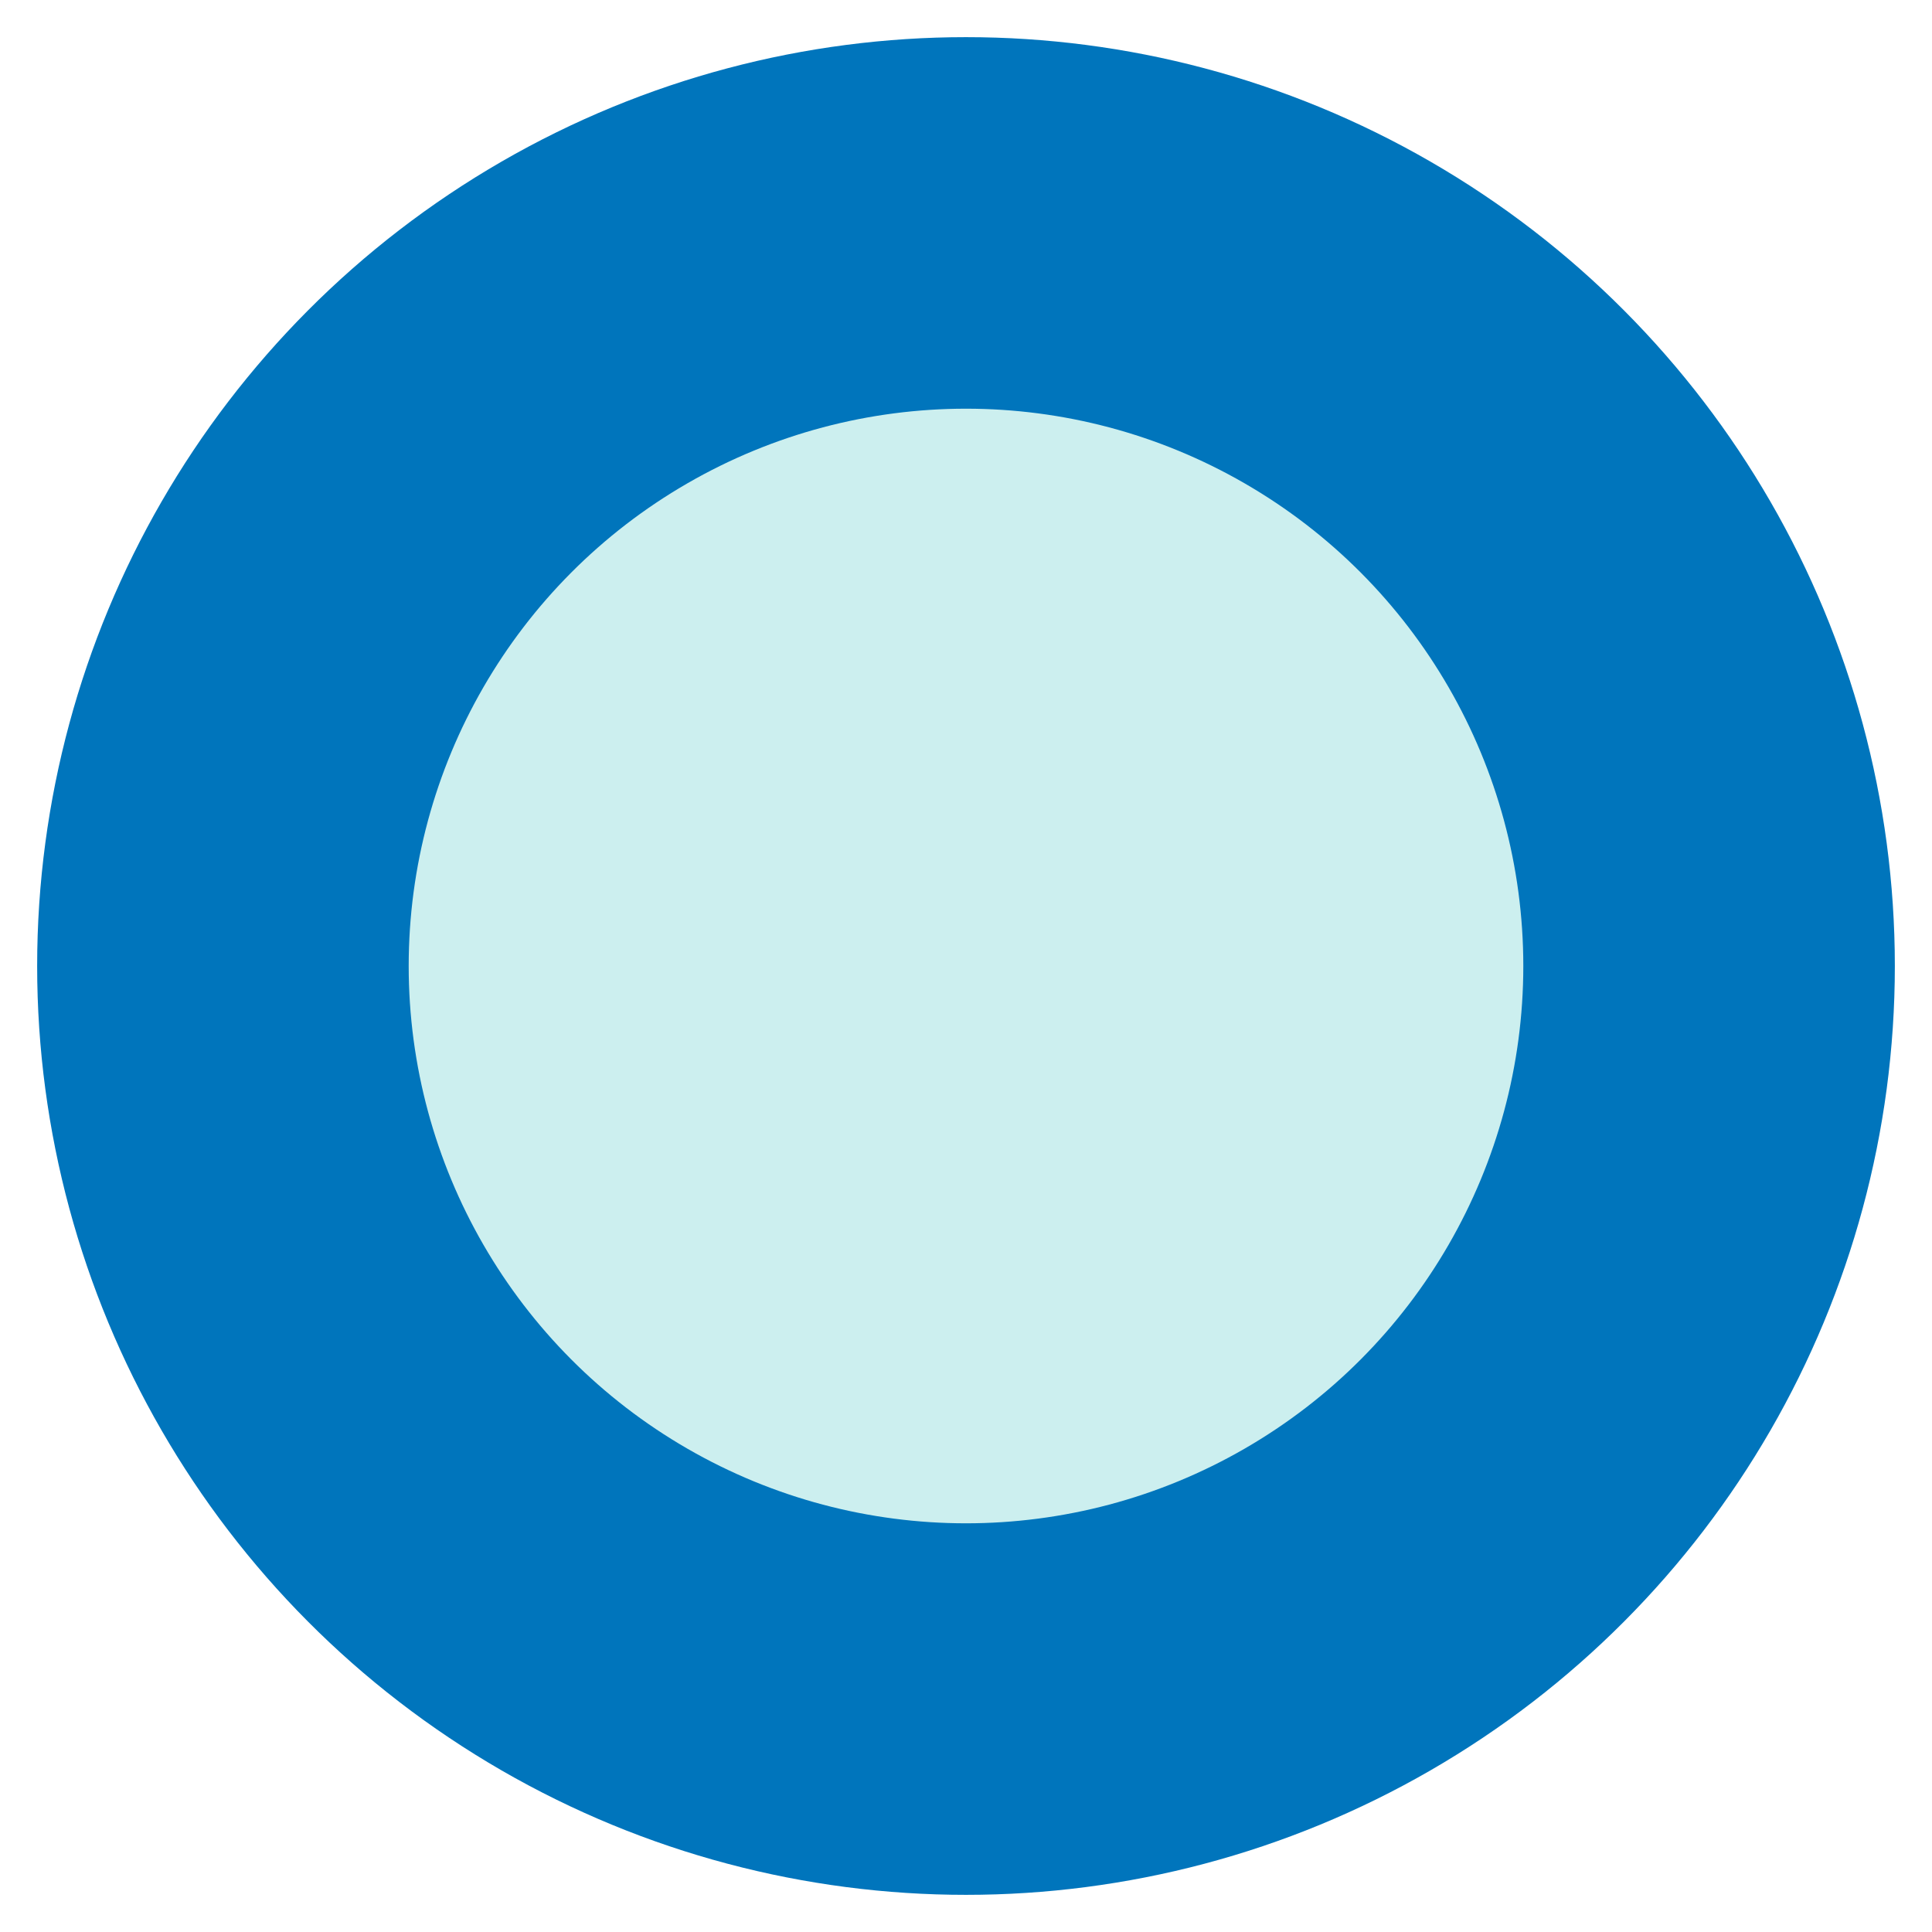 <?xml version="1.0" encoding="UTF-8"?>
<svg width="26px" height="26px" viewBox="0 0 26 26" version="1.1" xmlns="http://www.w3.org/2000/svg" xmlns:xlink="http://www.w3.org/1999/xlink">
    <title>timeline-dot</title>
    <circle cx="13" cy="13" r="10" fill="rgb(204,239,239)" stroke="rgb(0,117,188)" stroke-width="5px" />
</svg>